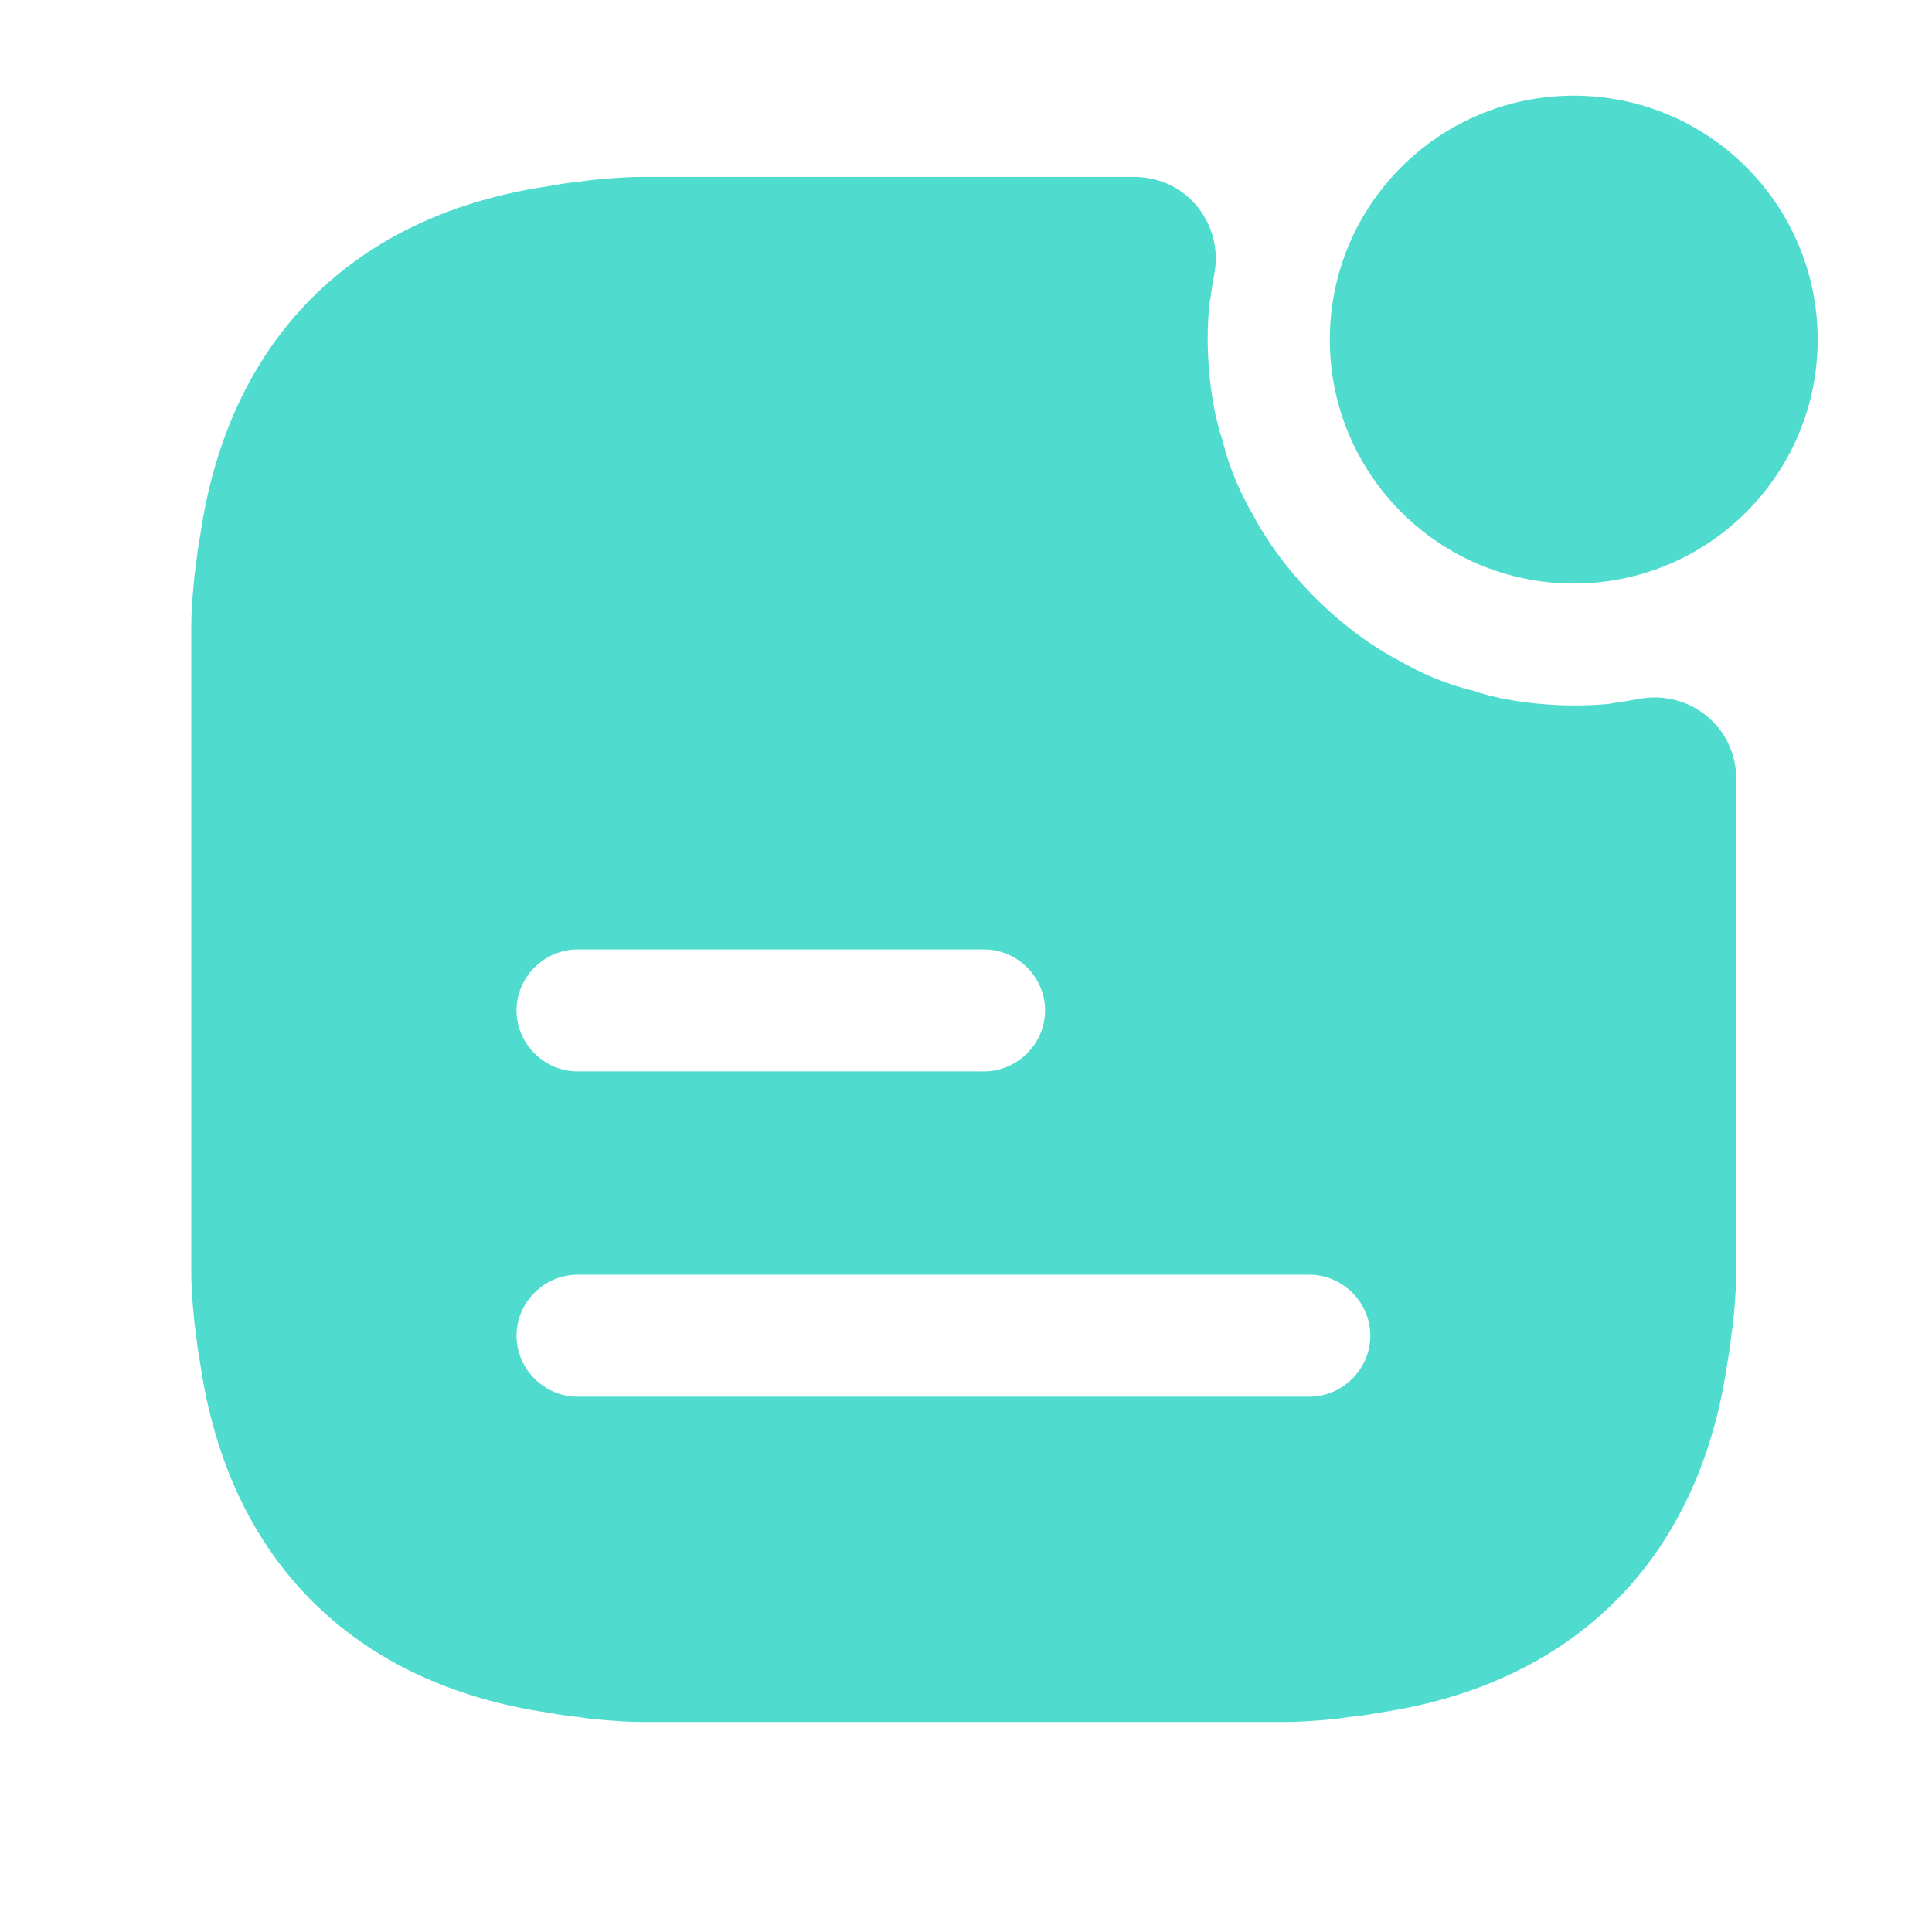 <?xml version="1.0" encoding="UTF-8"?>
<svg xmlns="http://www.w3.org/2000/svg" width="29" height="29" viewBox="0 0 29 29" fill="none">
  <path d="M23.623 8.759C25.645 8.759 27.284 7.12 27.284 5.098C27.284 3.075 25.645 1.436 23.623 1.436C21.6 1.436 19.961 3.075 19.961 5.098C19.961 7.12 21.6 8.759 23.623 8.759Z" fill="#4FDCCE"></path>
  <path d="M24.597 10.492C24.572 10.492 24.548 10.504 24.523 10.504C24.401 10.529 24.279 10.541 24.145 10.566C23.633 10.614 23.083 10.59 22.522 10.48C22.375 10.443 22.253 10.419 22.119 10.37C21.716 10.273 21.338 10.114 20.984 9.906C20.837 9.833 20.691 9.736 20.557 9.65C19.971 9.247 19.47 8.747 19.068 8.161C18.982 8.027 18.885 7.88 18.811 7.734C18.604 7.38 18.445 7.001 18.348 6.599C18.299 6.464 18.274 6.342 18.238 6.196C18.128 5.634 18.103 5.085 18.152 4.573C18.177 4.438 18.189 4.316 18.213 4.194C18.213 4.17 18.226 4.145 18.226 4.121C18.372 3.364 17.811 2.656 17.029 2.656H9.608C9.438 2.656 9.267 2.669 9.108 2.681C8.962 2.693 8.827 2.705 8.681 2.73C8.534 2.742 8.388 2.766 8.254 2.791C5.312 3.218 3.433 5.085 3.005 8.039C2.981 8.173 2.957 8.32 2.944 8.466C2.92 8.613 2.908 8.747 2.896 8.893C2.883 9.052 2.871 9.223 2.871 9.394V19.109C2.871 19.28 2.883 19.451 2.896 19.61C2.908 19.756 2.92 19.89 2.944 20.037C2.957 20.183 2.981 20.33 3.005 20.464C3.433 23.418 5.312 25.285 8.254 25.712C8.388 25.737 8.534 25.761 8.681 25.773C8.827 25.798 8.962 25.81 9.108 25.822C9.267 25.834 9.438 25.847 9.608 25.847H19.324C19.495 25.847 19.666 25.834 19.824 25.822C19.971 25.81 20.105 25.798 20.252 25.773C20.398 25.761 20.544 25.737 20.679 25.712C23.62 25.285 25.5 23.418 25.927 20.464C25.951 20.33 25.976 20.183 25.988 20.037C26.012 19.89 26.025 19.756 26.037 19.61C26.049 19.451 26.061 19.28 26.061 19.109V11.688C26.061 10.907 25.353 10.346 24.597 10.492ZM8.669 14.252H14.771C15.272 14.252 15.687 14.666 15.687 15.167C15.687 15.667 15.272 16.082 14.771 16.082H8.669C8.168 16.082 7.753 15.667 7.753 15.167C7.753 14.666 8.168 14.252 8.669 14.252ZM19.654 20.965H8.669C8.168 20.965 7.753 20.549 7.753 20.049C7.753 19.549 8.168 19.134 8.669 19.134H19.654C20.154 19.134 20.569 19.549 20.569 20.049C20.569 20.549 20.154 20.965 19.654 20.965Z" fill="#4FDCCE"></path>
</svg>
